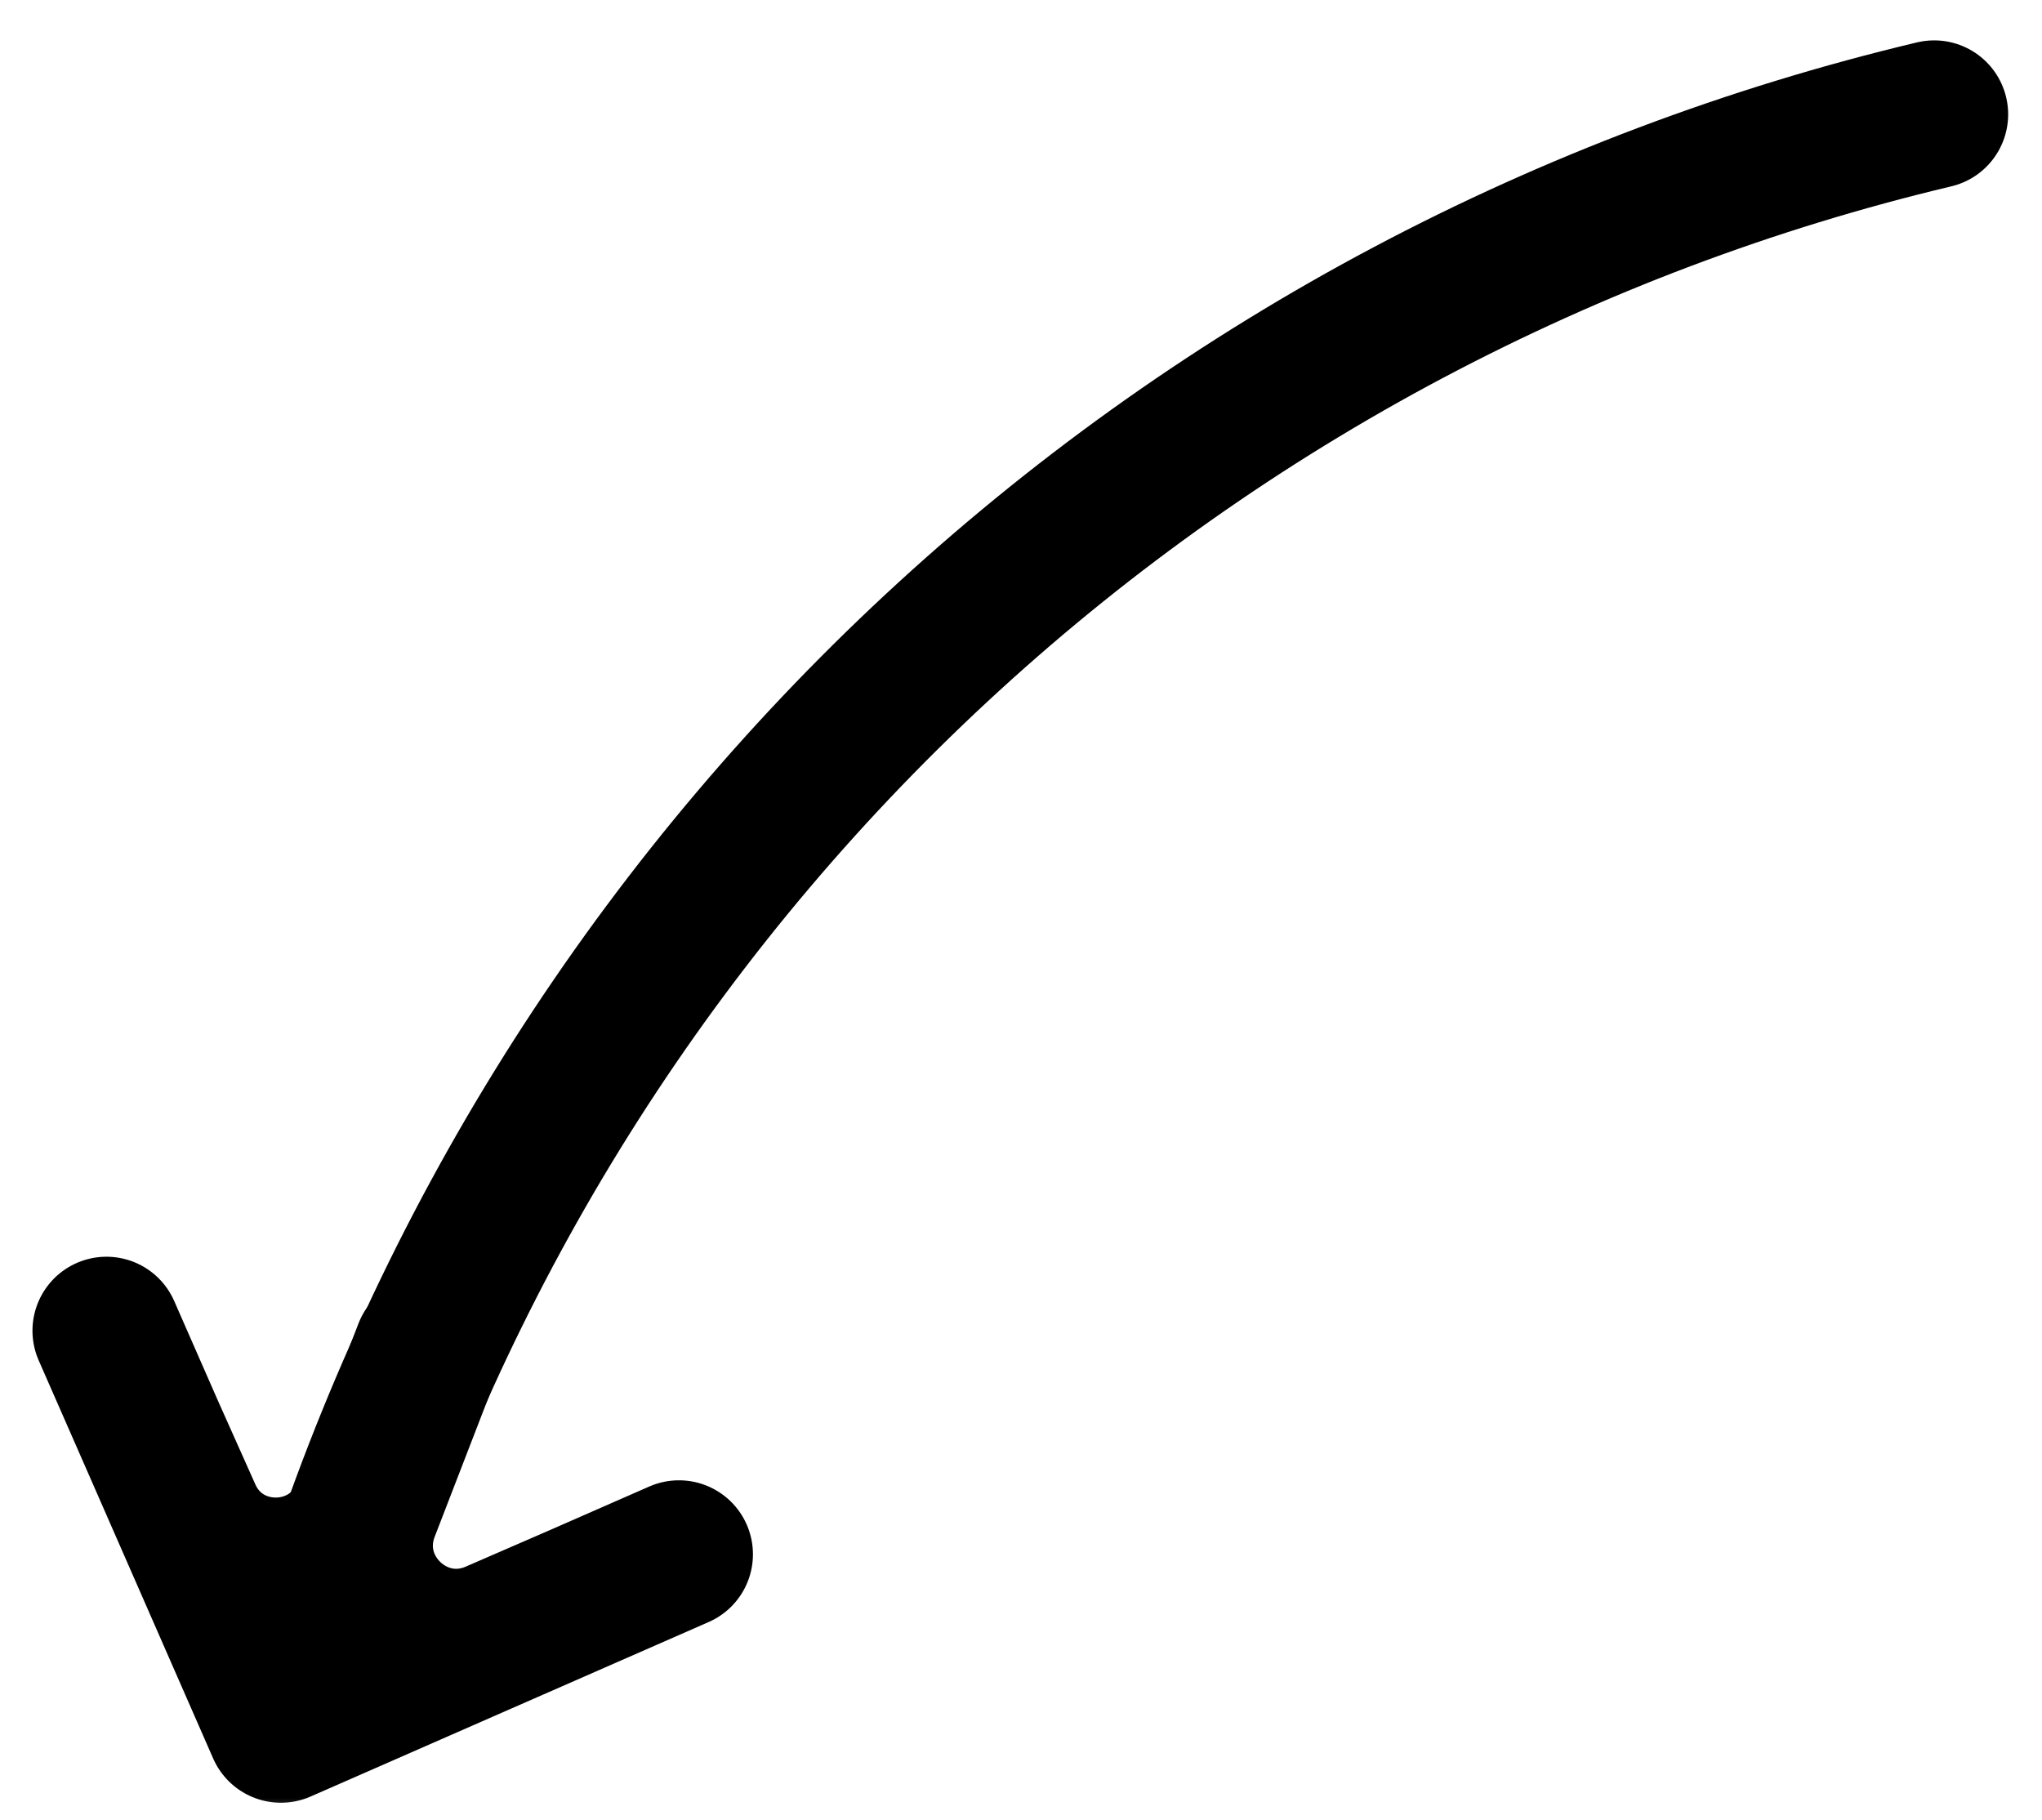 <?xml version="1.0" encoding="UTF-8"?> <svg xmlns="http://www.w3.org/2000/svg" width="46" height="41" viewBox="0 0 46 41" fill="none"><g clip-path="url(#clip0_2011_5310)"><mask id="mask0_2011_5310" style="mask-type:luminance" maskUnits="userSpaceOnUse" x="0" y="0" width="46" height="41"><path d="M46 0H0V41H46V0Z" fill="white"></path></mask><g mask="url(#mask0_2011_5310)"><mask id="mask1_2011_5310" style="mask-type:alpha" maskUnits="userSpaceOnUse" x="-13" y="-19" width="75" height="77"><path d="M22.073 -19L-12.273 30.045L27.231 57.711L61.578 8.666L22.073 -19Z" fill="#D9D9D9"></path></mask><g mask="url(#mask1_2011_5310)"><path d="M43.571 2.576C35.295 4.545 27.658 8.591 21.381 14.333C15.104 20.074 10.394 27.32 7.695 35.388" stroke="black" stroke-width="3.333" stroke-linecap="round"></path><path d="M3.383 32.215L6.33 38.94L8.24 34.011C7.543 35.811 5.02 35.875 4.232 34.114L3.383 32.215Z" fill="black"></path><path d="M6.328 38.94L10.812 36.975L13.053 35.993L11.156 36.816C9.37 37.591 7.535 35.827 8.238 34.011L6.328 38.94Z" fill="black"></path><path d="M9.63 30.412L8.239 34.011M8.239 34.011L6.328 38.94M8.239 34.011C7.535 35.827 9.37 37.591 11.157 36.816L13.053 35.993M8.239 34.011C7.541 35.811 5.018 35.875 4.23 34.114L3.381 32.215M6.328 38.94L10.812 36.975L13.053 35.993M6.328 38.94L3.381 32.215M13.053 35.993L15.295 35.01M3.381 32.215L2.398 29.974" stroke="black" stroke-width="3.333" stroke-linecap="round" stroke-linejoin="round"></path></g></g></g><defs><clipPath id="clip0_2011_5310"><rect width="46" height="41" fill="white"></rect></clipPath></defs></svg> 